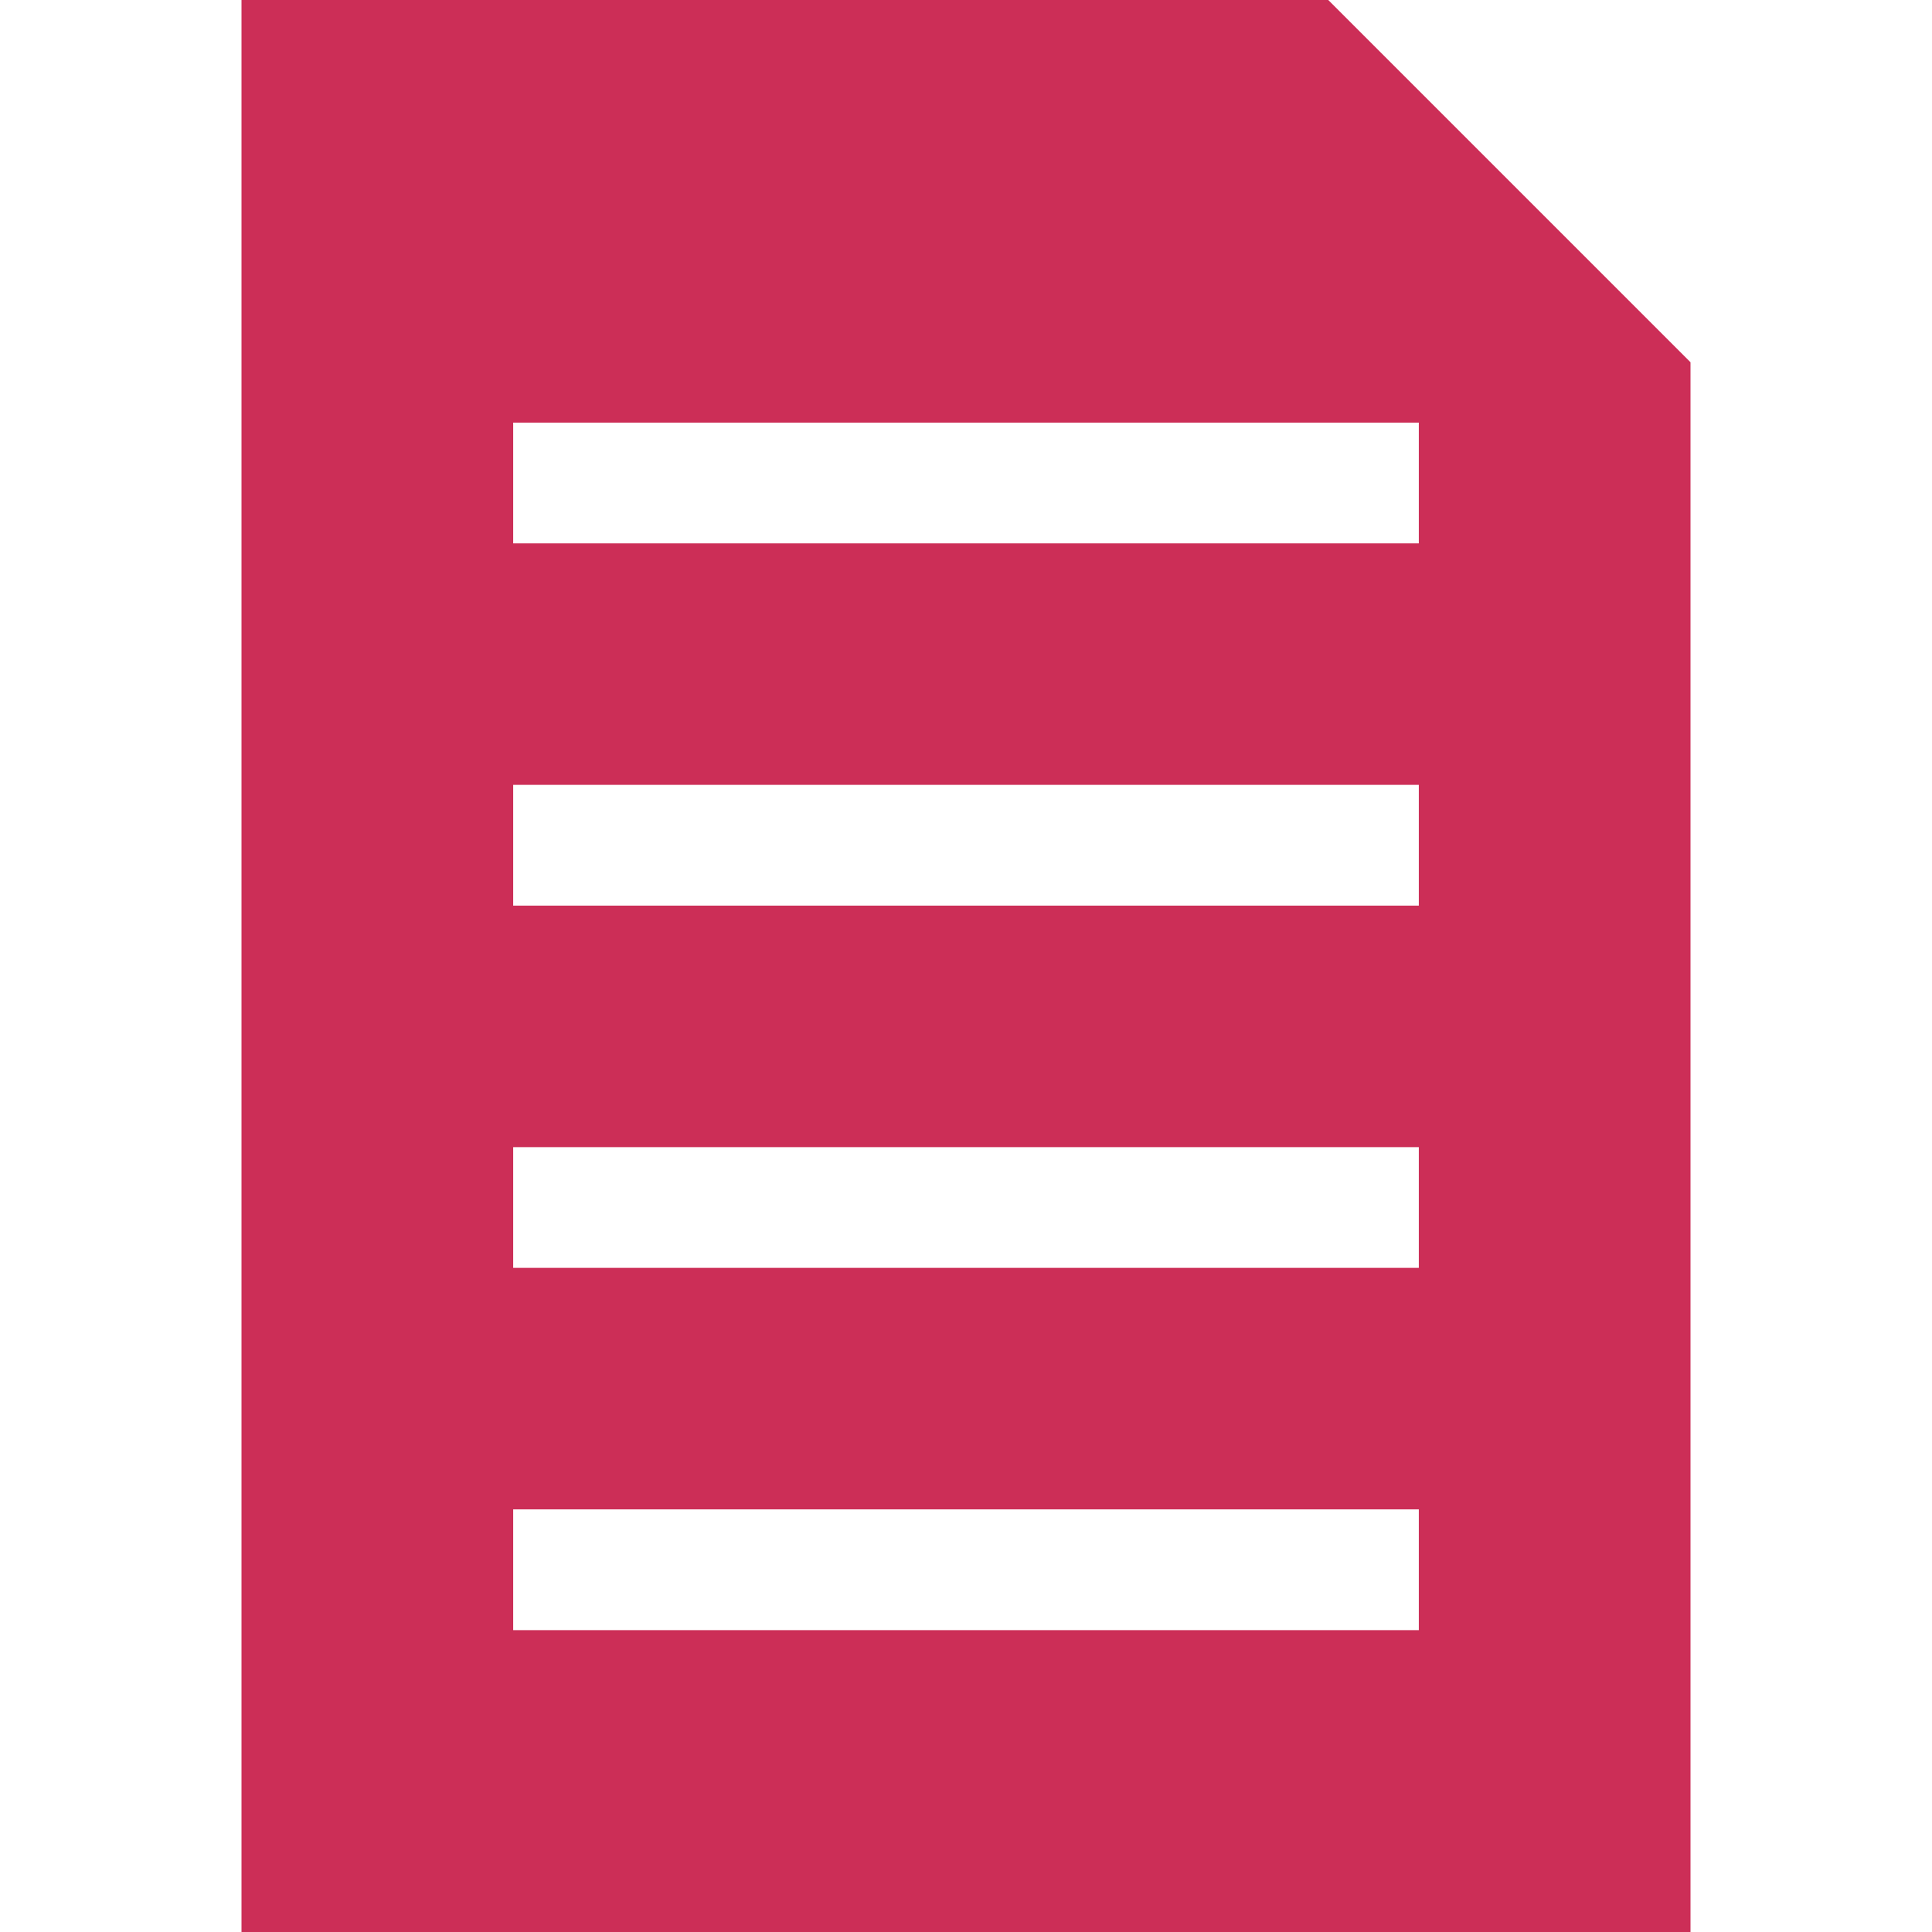 <?xml version="1.0" encoding="UTF-8"?><svg id="Layer_1" xmlns="http://www.w3.org/2000/svg" viewBox="0 0 64 64"><defs><style>.cls-1{fill:#cc2e57;}</style></defs><path class="cls-1" d="M44,0H8V64H56V12L44,0Zm3,54H17v-4h30v4Zm0-12H17v-4h30v4Zm0-12H17v-4h30v4Zm0-12H17v-4h30v4Z"/></svg>